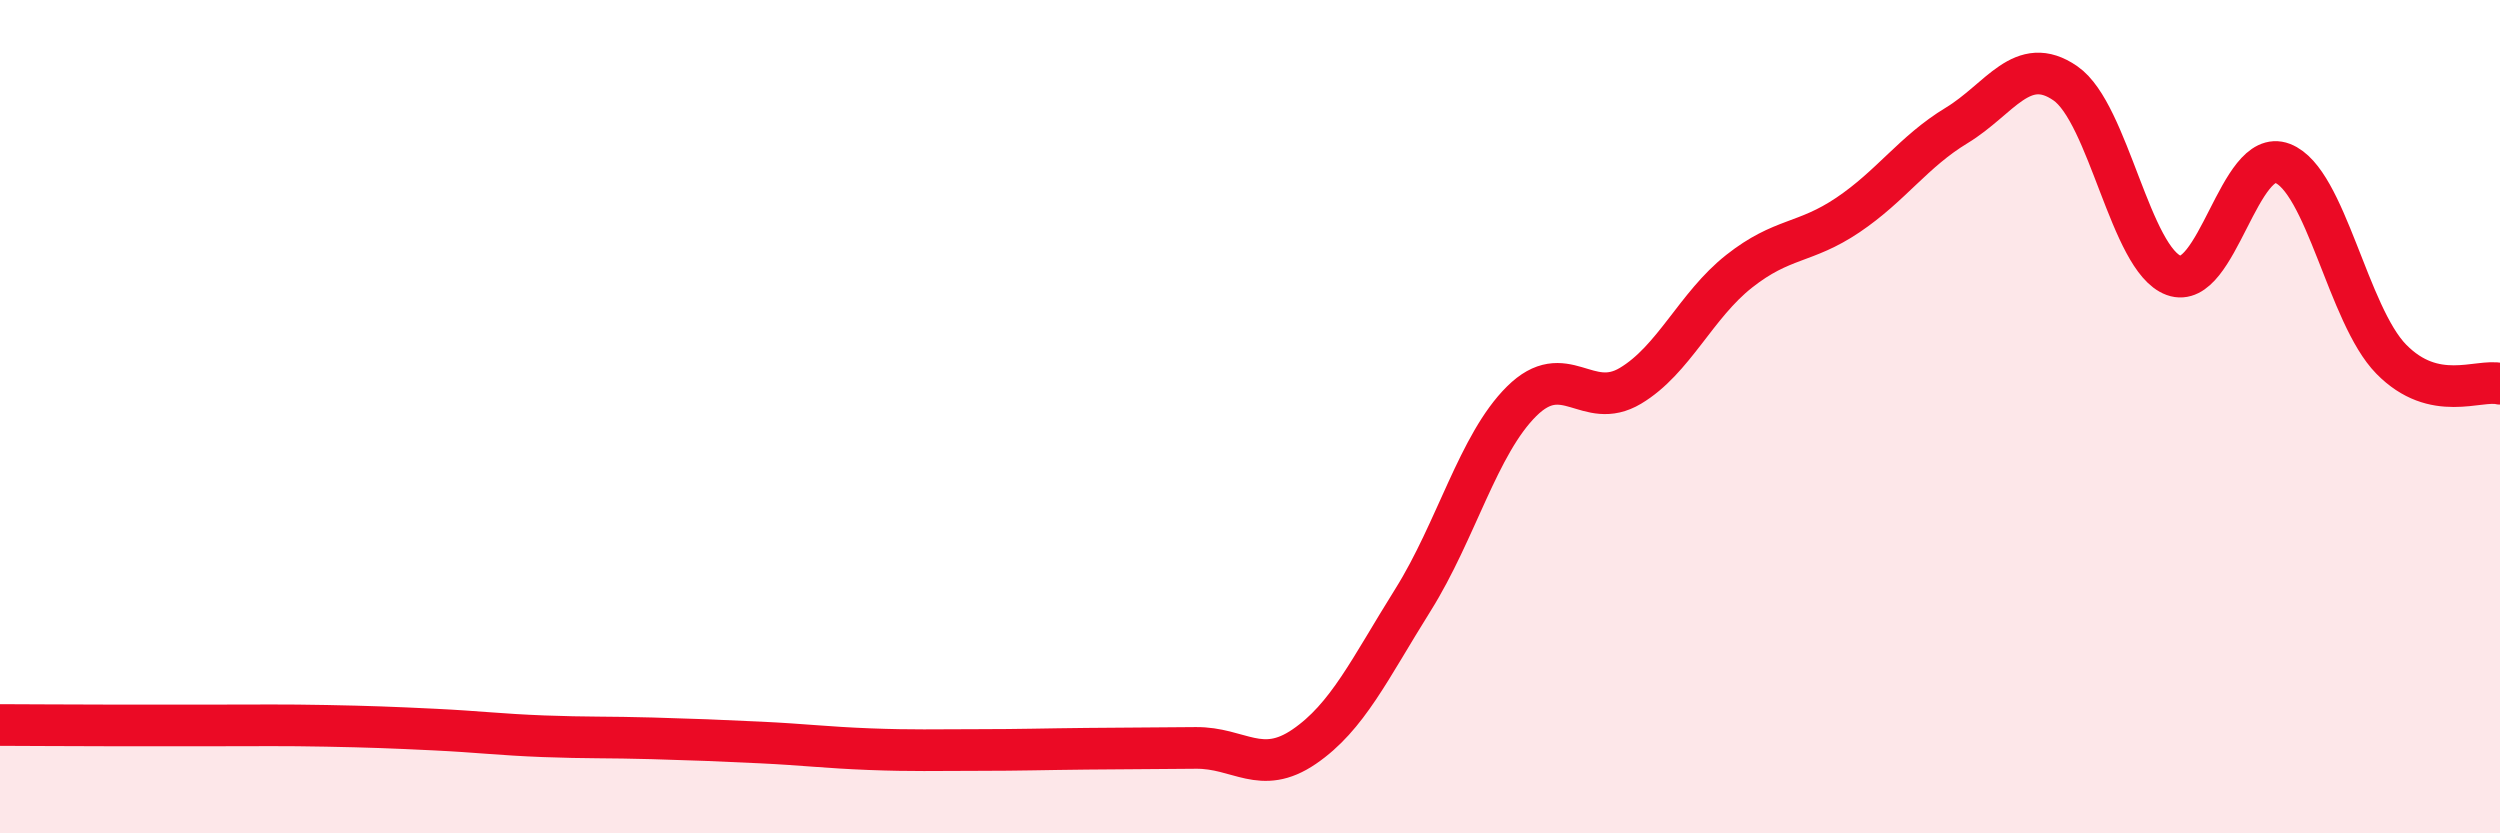 
    <svg width="60" height="20" viewBox="0 0 60 20" xmlns="http://www.w3.org/2000/svg">
      <path
        d="M 0,17.4 C 0.52,17.4 1.57,17.41 2.61,17.41 C 3.65,17.41 4.18,17.41 5.22,17.41 C 6.26,17.41 6.79,17.4 7.83,17.42 C 8.87,17.44 9.39,17.46 10.43,17.51 C 11.47,17.56 12,17.63 13.04,17.67 C 14.08,17.71 14.61,17.69 15.65,17.72 C 16.69,17.75 17.22,17.77 18.26,17.82 C 19.3,17.87 19.83,17.94 20.87,17.98 C 21.91,18.02 22.44,18 23.48,18 C 24.52,18 25.05,17.98 26.09,17.97 C 27.13,17.96 27.66,17.96 28.7,17.95 C 29.74,17.94 30.26,18.63 31.3,17.92 C 32.34,17.21 32.87,16.06 33.91,14.4 C 34.95,12.74 35.48,10.66 36.52,9.63 C 37.56,8.6 38.09,9.88 39.13,9.26 C 40.17,8.64 40.7,7.33 41.74,6.51 C 42.78,5.69 43.31,5.86 44.35,5.16 C 45.39,4.46 45.92,3.64 46.96,3.01 C 48,2.38 48.53,1.28 49.57,2 C 50.61,2.72 51.13,6.23 52.17,6.61 C 53.21,6.99 53.74,3.52 54.78,3.92 C 55.82,4.32 56.35,7.56 57.39,8.62 C 58.43,9.68 59.48,9.09 60,9.21L60 20L0 20Z"
        fill="#EB0A25"
        opacity="0.1"
        stroke-linecap="round"
        stroke-linejoin="round"
      />
      <path
        d="M 0,17.4 C 0.52,17.4 1.57,17.41 2.61,17.41 C 3.65,17.41 4.18,17.41 5.22,17.41 C 6.26,17.41 6.79,17.4 7.83,17.42 C 8.87,17.44 9.39,17.46 10.43,17.51 C 11.47,17.56 12,17.63 13.04,17.67 C 14.08,17.71 14.61,17.69 15.65,17.72 C 16.69,17.75 17.22,17.77 18.26,17.82 C 19.3,17.87 19.83,17.94 20.87,17.98 C 21.91,18.02 22.44,18 23.48,18 C 24.52,18 25.05,17.98 26.09,17.97 C 27.13,17.96 27.66,17.96 28.7,17.95 C 29.74,17.94 30.26,18.63 31.3,17.92 C 32.34,17.21 32.87,16.06 33.91,14.4 C 34.95,12.74 35.48,10.66 36.52,9.63 C 37.56,8.6 38.09,9.88 39.13,9.26 C 40.17,8.64 40.7,7.33 41.74,6.51 C 42.78,5.69 43.31,5.86 44.35,5.16 C 45.39,4.46 45.92,3.64 46.96,3.01 C 48,2.38 48.53,1.28 49.57,2 C 50.61,2.72 51.13,6.23 52.17,6.61 C 53.21,6.99 53.74,3.52 54.78,3.92 C 55.82,4.32 56.35,7.56 57.39,8.62 C 58.43,9.68 59.48,9.09 60,9.21"
        stroke="#EB0A25"
        stroke-width="1"
        fill="none"
        stroke-linecap="round"
        stroke-linejoin="round"
      />
    </svg>
  